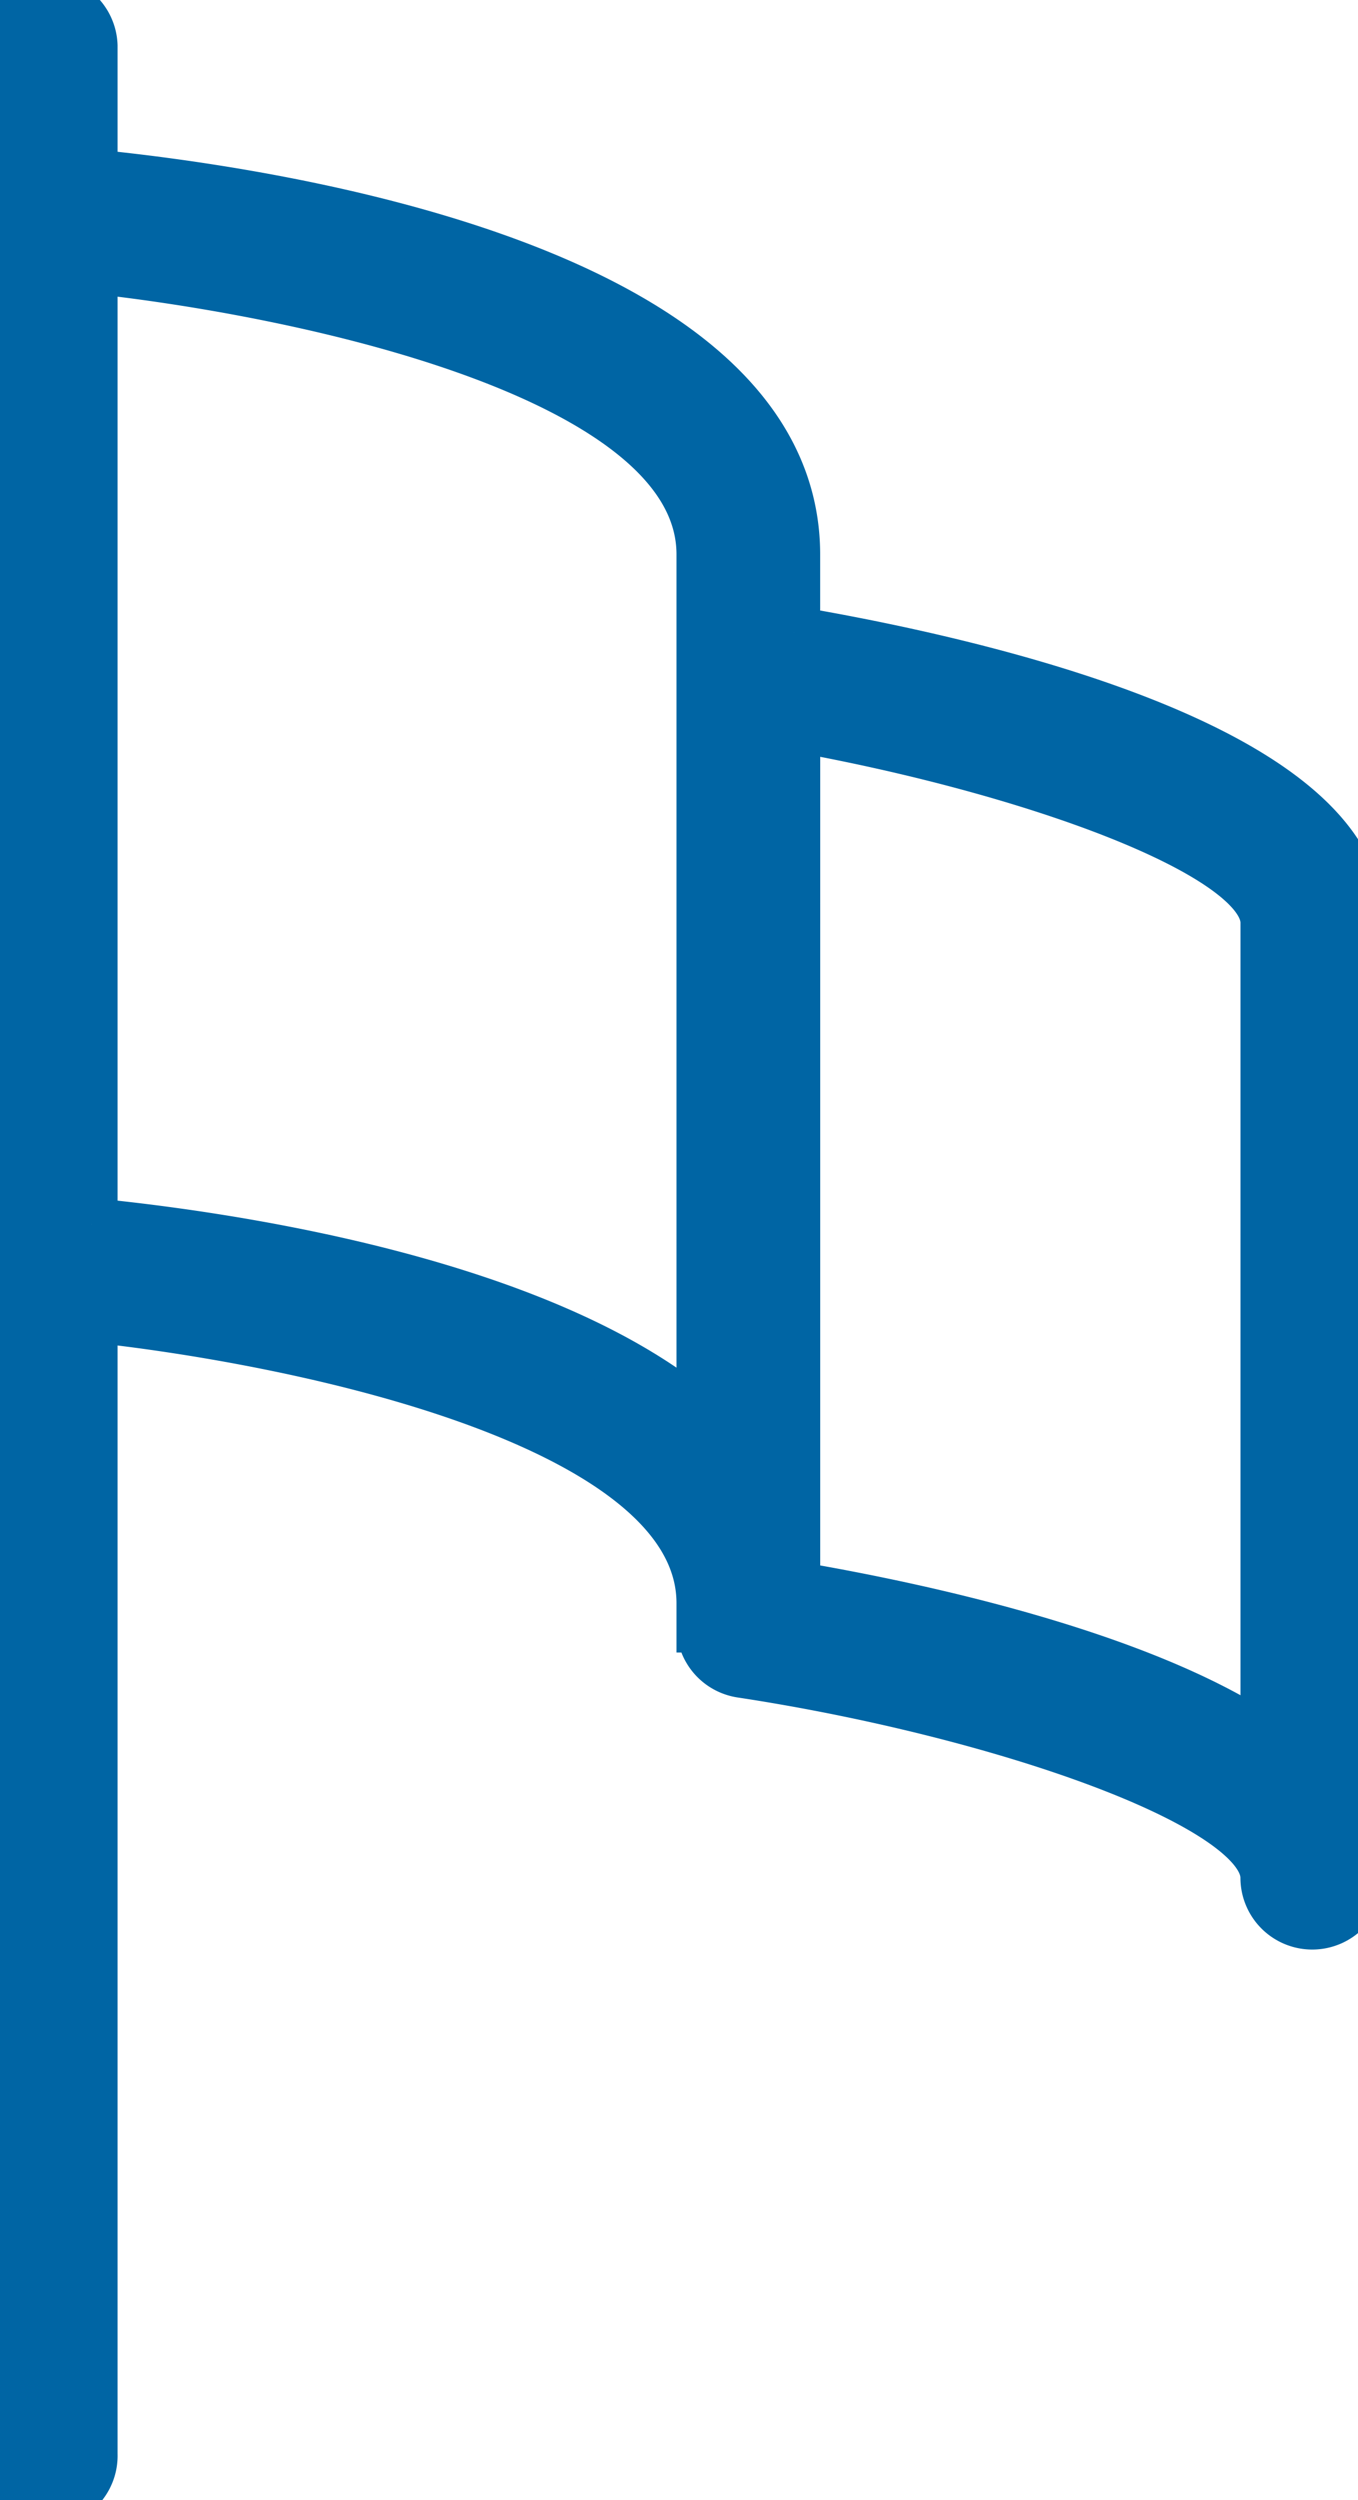 <svg id="Group_1009" data-name="Group 1009" xmlns="http://www.w3.org/2000/svg" xmlns:xlink="http://www.w3.org/1999/xlink" width="26.022" height="47.901" viewBox="0 0 26.022 47.901">
  <defs>
    <clipPath id="clip-path">
      <rect id="Rectangle_404" data-name="Rectangle 404" width="26.022" height="47.901" fill="#0065a4" stroke="#0065a4" stroke-width="1"/>
    </clipPath>
  </defs>
  <g id="Group_1009-2" data-name="Group 1009" transform="translate(0 0)" clip-path="url(#clip-path)">
    <path id="Path_766" data-name="Path 766" d="M15.216,12.116V10.628c0-5.518-10.258-6.954-13.463-7.268V.877A.877.877,0,0,0,0,.877V47.025a.877.877,0,1,0,1.753,0V25.22c3.838.41,11.71,1.973,11.71,5.5v.444a.877.877,0,0,0,.745.867c4.859.738,10.061,2.5,10.061,3.948a.876.876,0,0,0,1.753,0v-18.3c0-3.357-7.509-5-10.806-5.56M1.753,23.457V5.124c3.838.412,11.71,1.98,11.71,5.5V27.219c-3.072-2.679-9.331-3.53-11.71-3.762M24.27,33.373c-2.423-1.652-6.757-2.567-9.053-2.957V13.9c4.543.813,9.053,2.435,9.053,3.781Z" transform="translate(0 -0.001)" fill="#0065a4" stroke="#0065a4" stroke-width="1"/>
  </g>
</svg>
